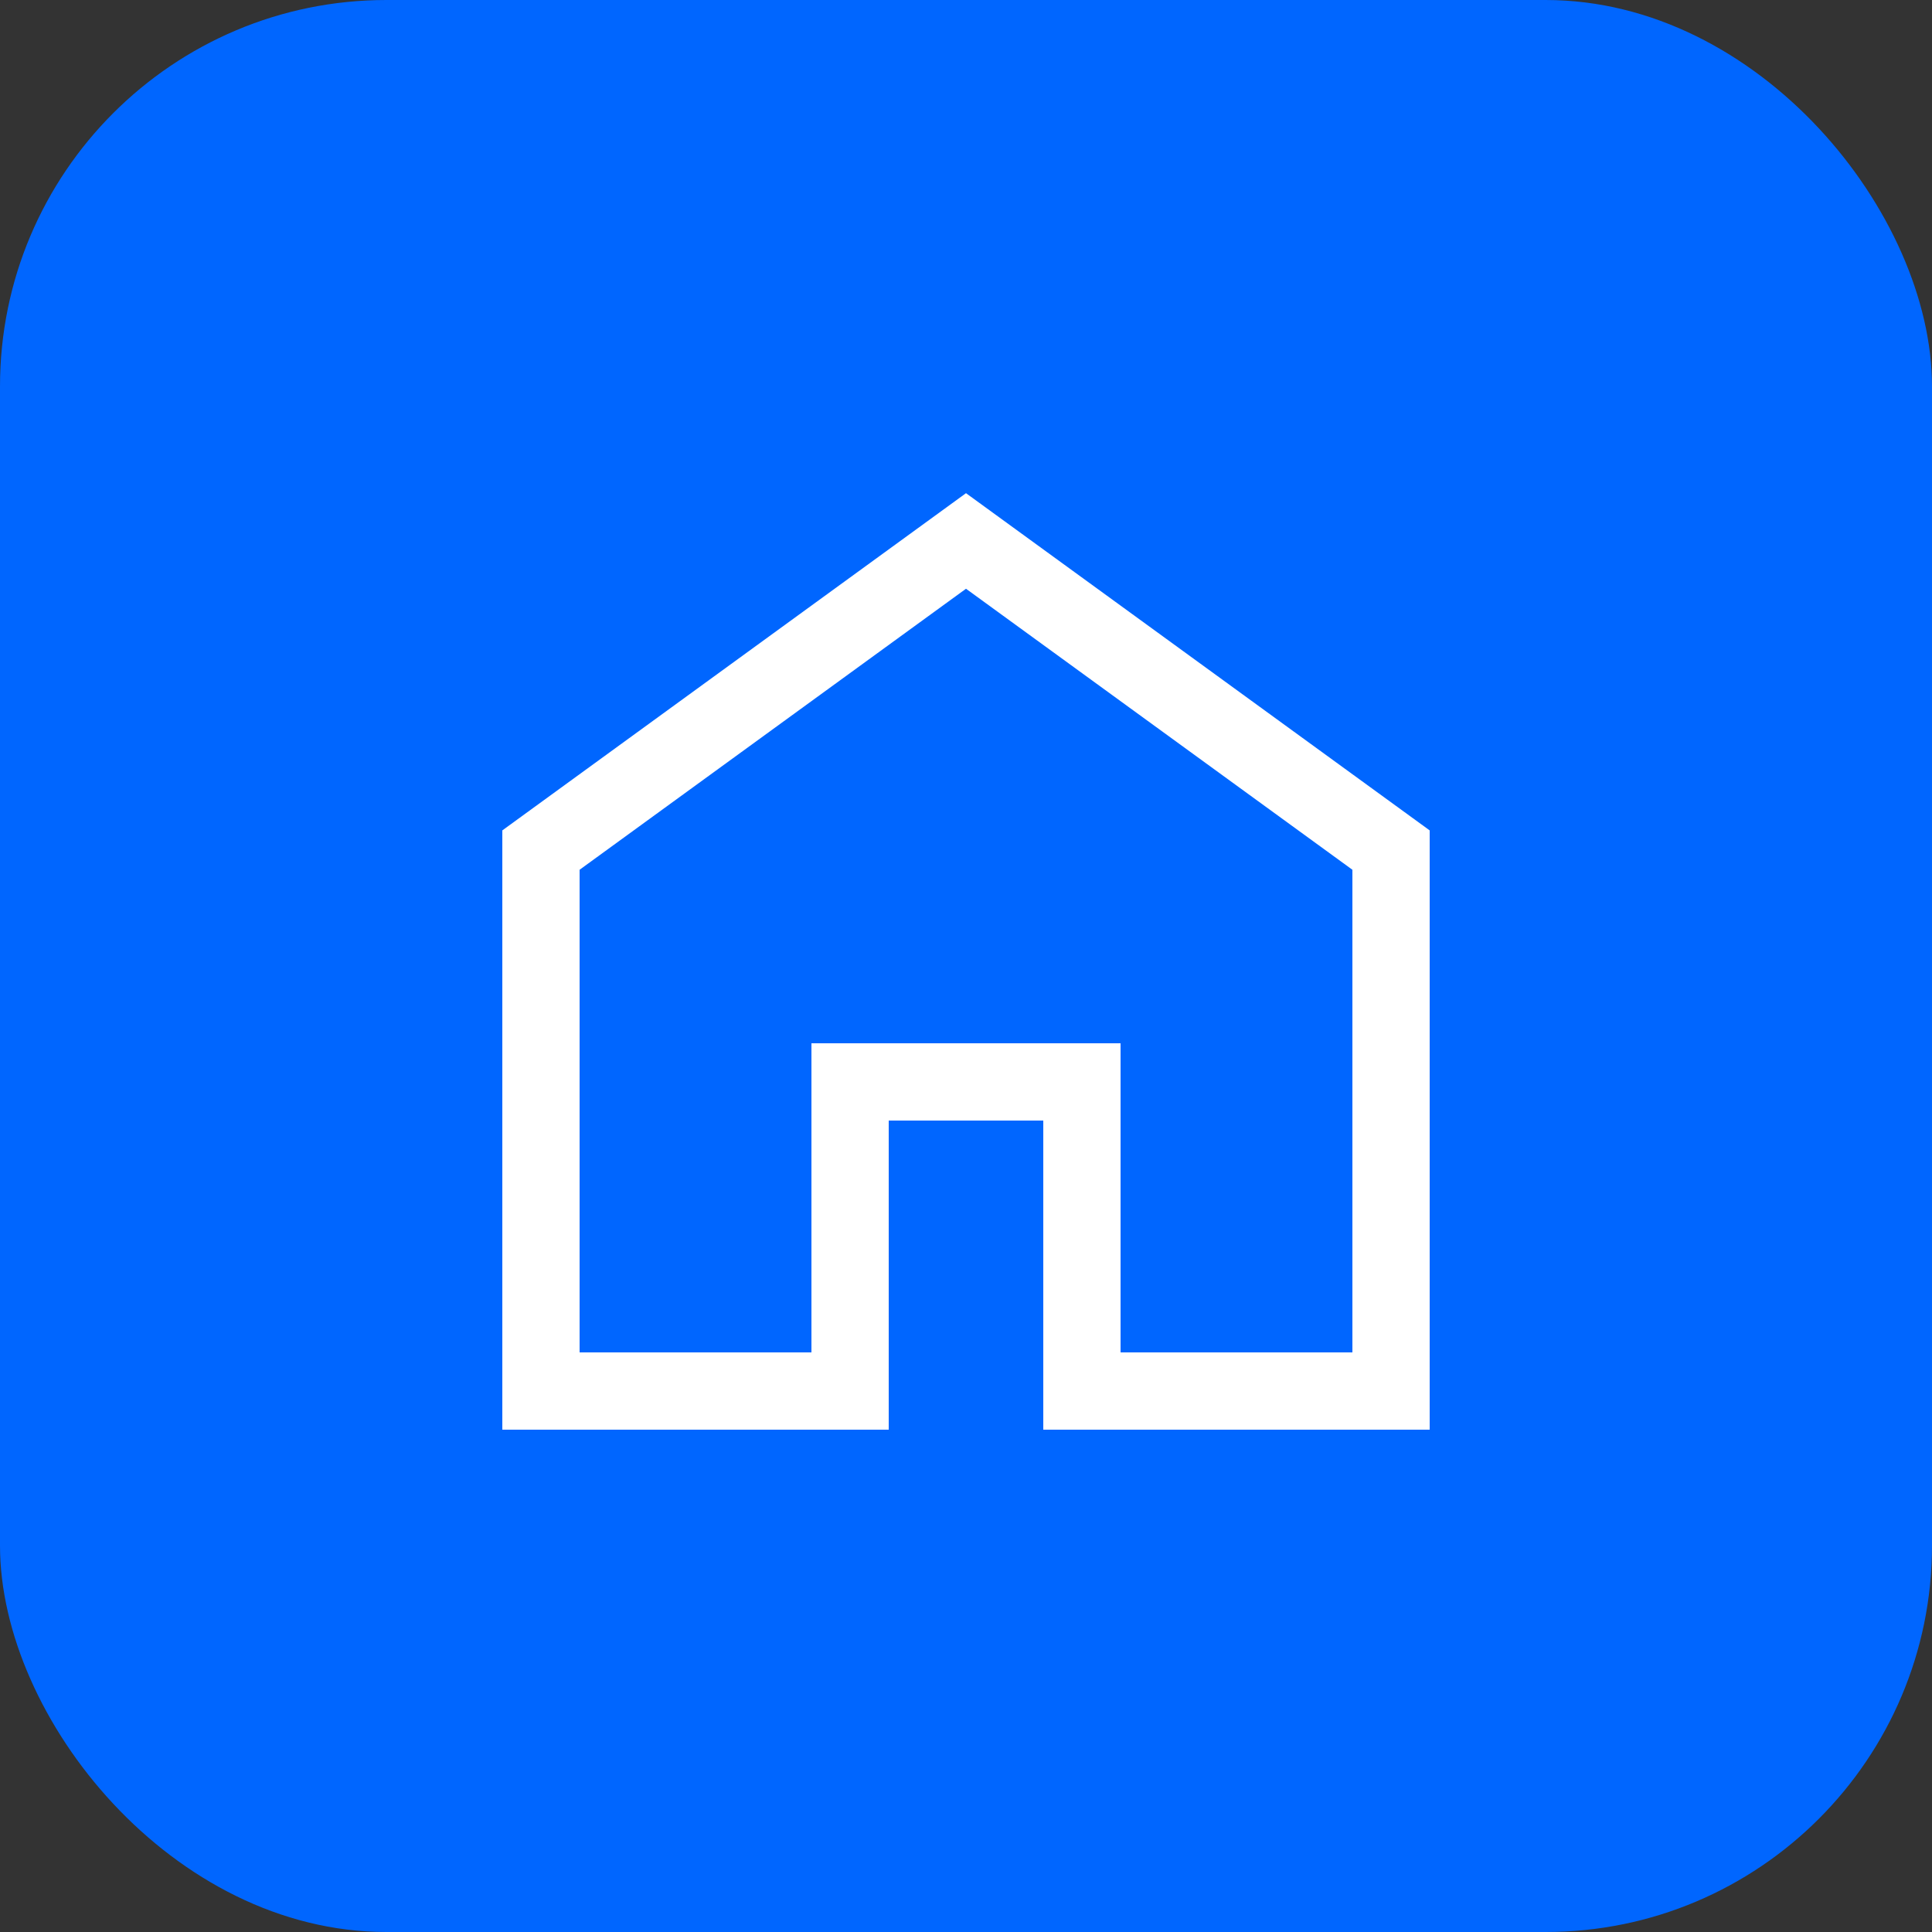 <svg xmlns="http://www.w3.org/2000/svg" viewBox="0 0 50 50" fill="none">
  <rect x="0" y="0" width="50" height="50" fill="#333333" stroke="none"/>
  <rect width="50" height="50" rx="10" fill="#0066FF"/>
  <path d="M25 14l-11 8v14h8v-8h6v8h8V22l-11-8z" stroke="white" stroke-width="2" fill="none"/>
</svg>
